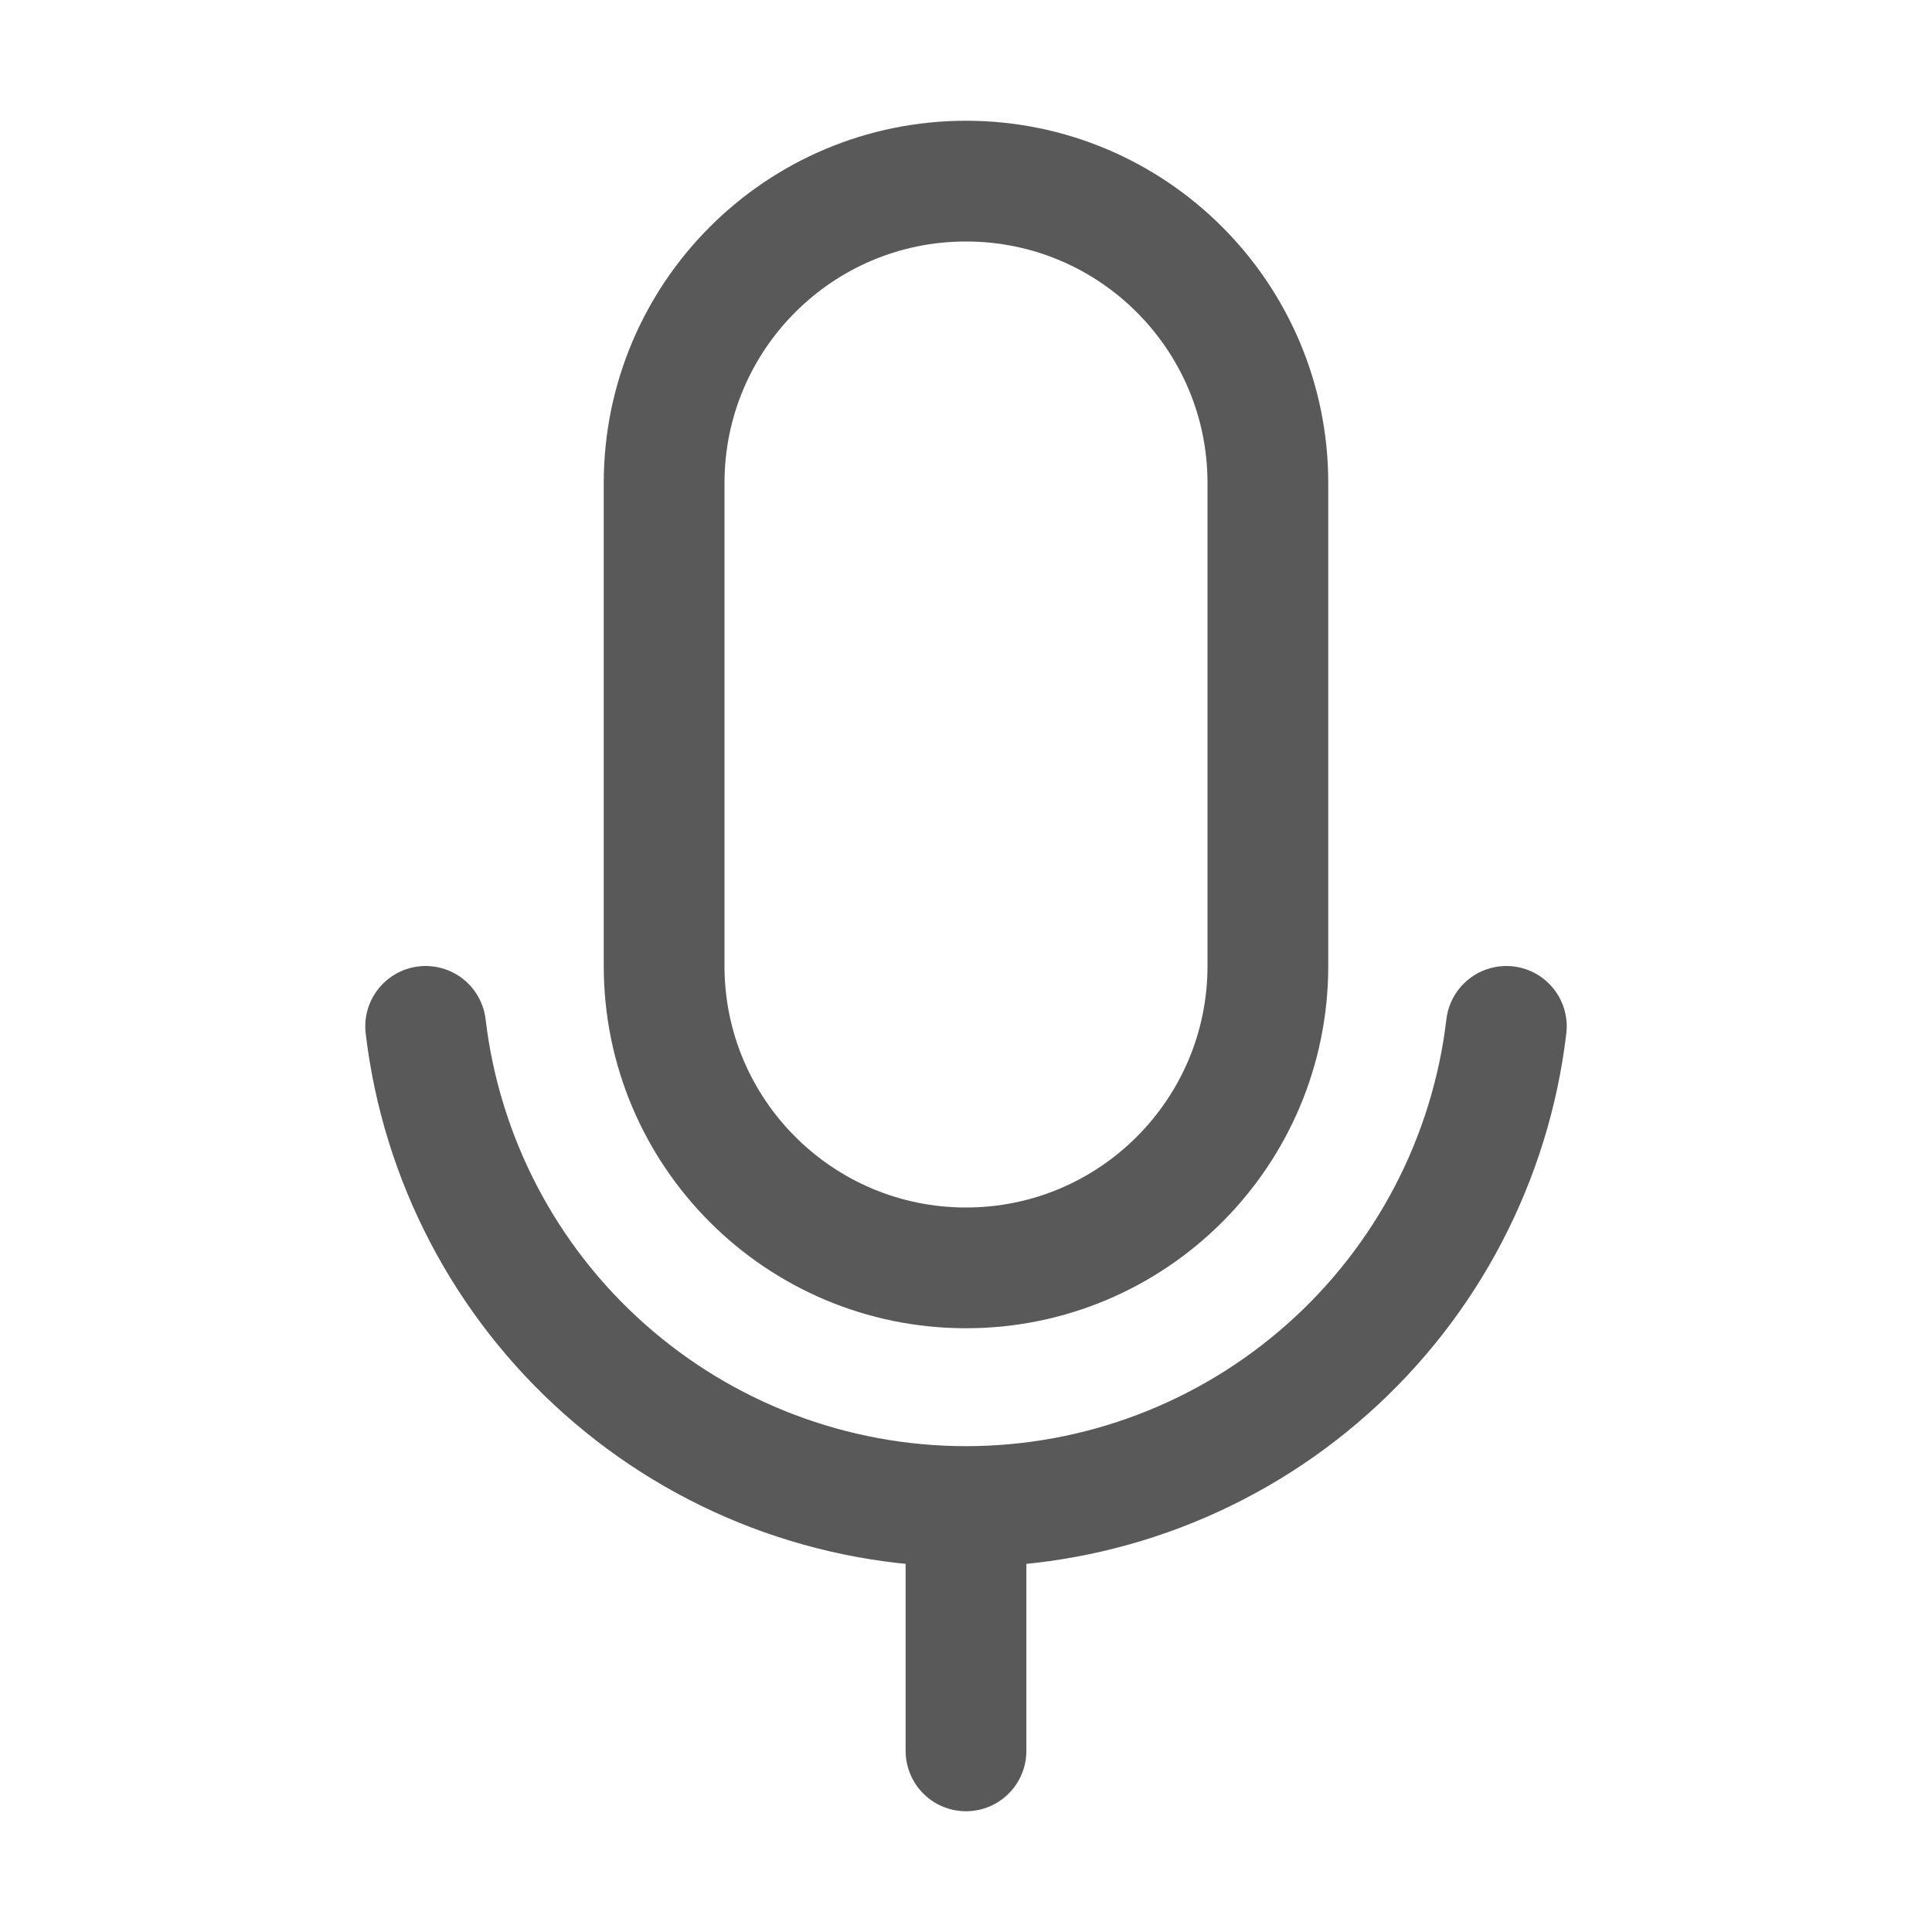 <svg width="32" height="32" viewBox="0 0 32 32" fill="none" xmlns="http://www.w3.org/2000/svg">
<path d="M21 8C21 5.239 18.761 3 16 3C13.239 3 11 5.239 11 8V16C11 18.761 13.239 21 16 21C18.761 21 21 18.761 21 16V8Z" stroke="#595959" stroke-width="2" stroke-linecap="round" stroke-linejoin="round"/>
<path d="M16 25V29" stroke="#595959" stroke-width="2" stroke-linecap="round" stroke-linejoin="round"/>
<path d="M24.95 17C24.691 19.192 23.636 21.212 21.986 22.677C20.337 24.143 18.207 24.953 16 24.953C13.793 24.953 11.663 24.143 10.014 22.677C8.364 21.212 7.309 19.192 7.05 17" stroke="#595959" stroke-width="2" stroke-linecap="round" stroke-linejoin="round"/>
</svg>
